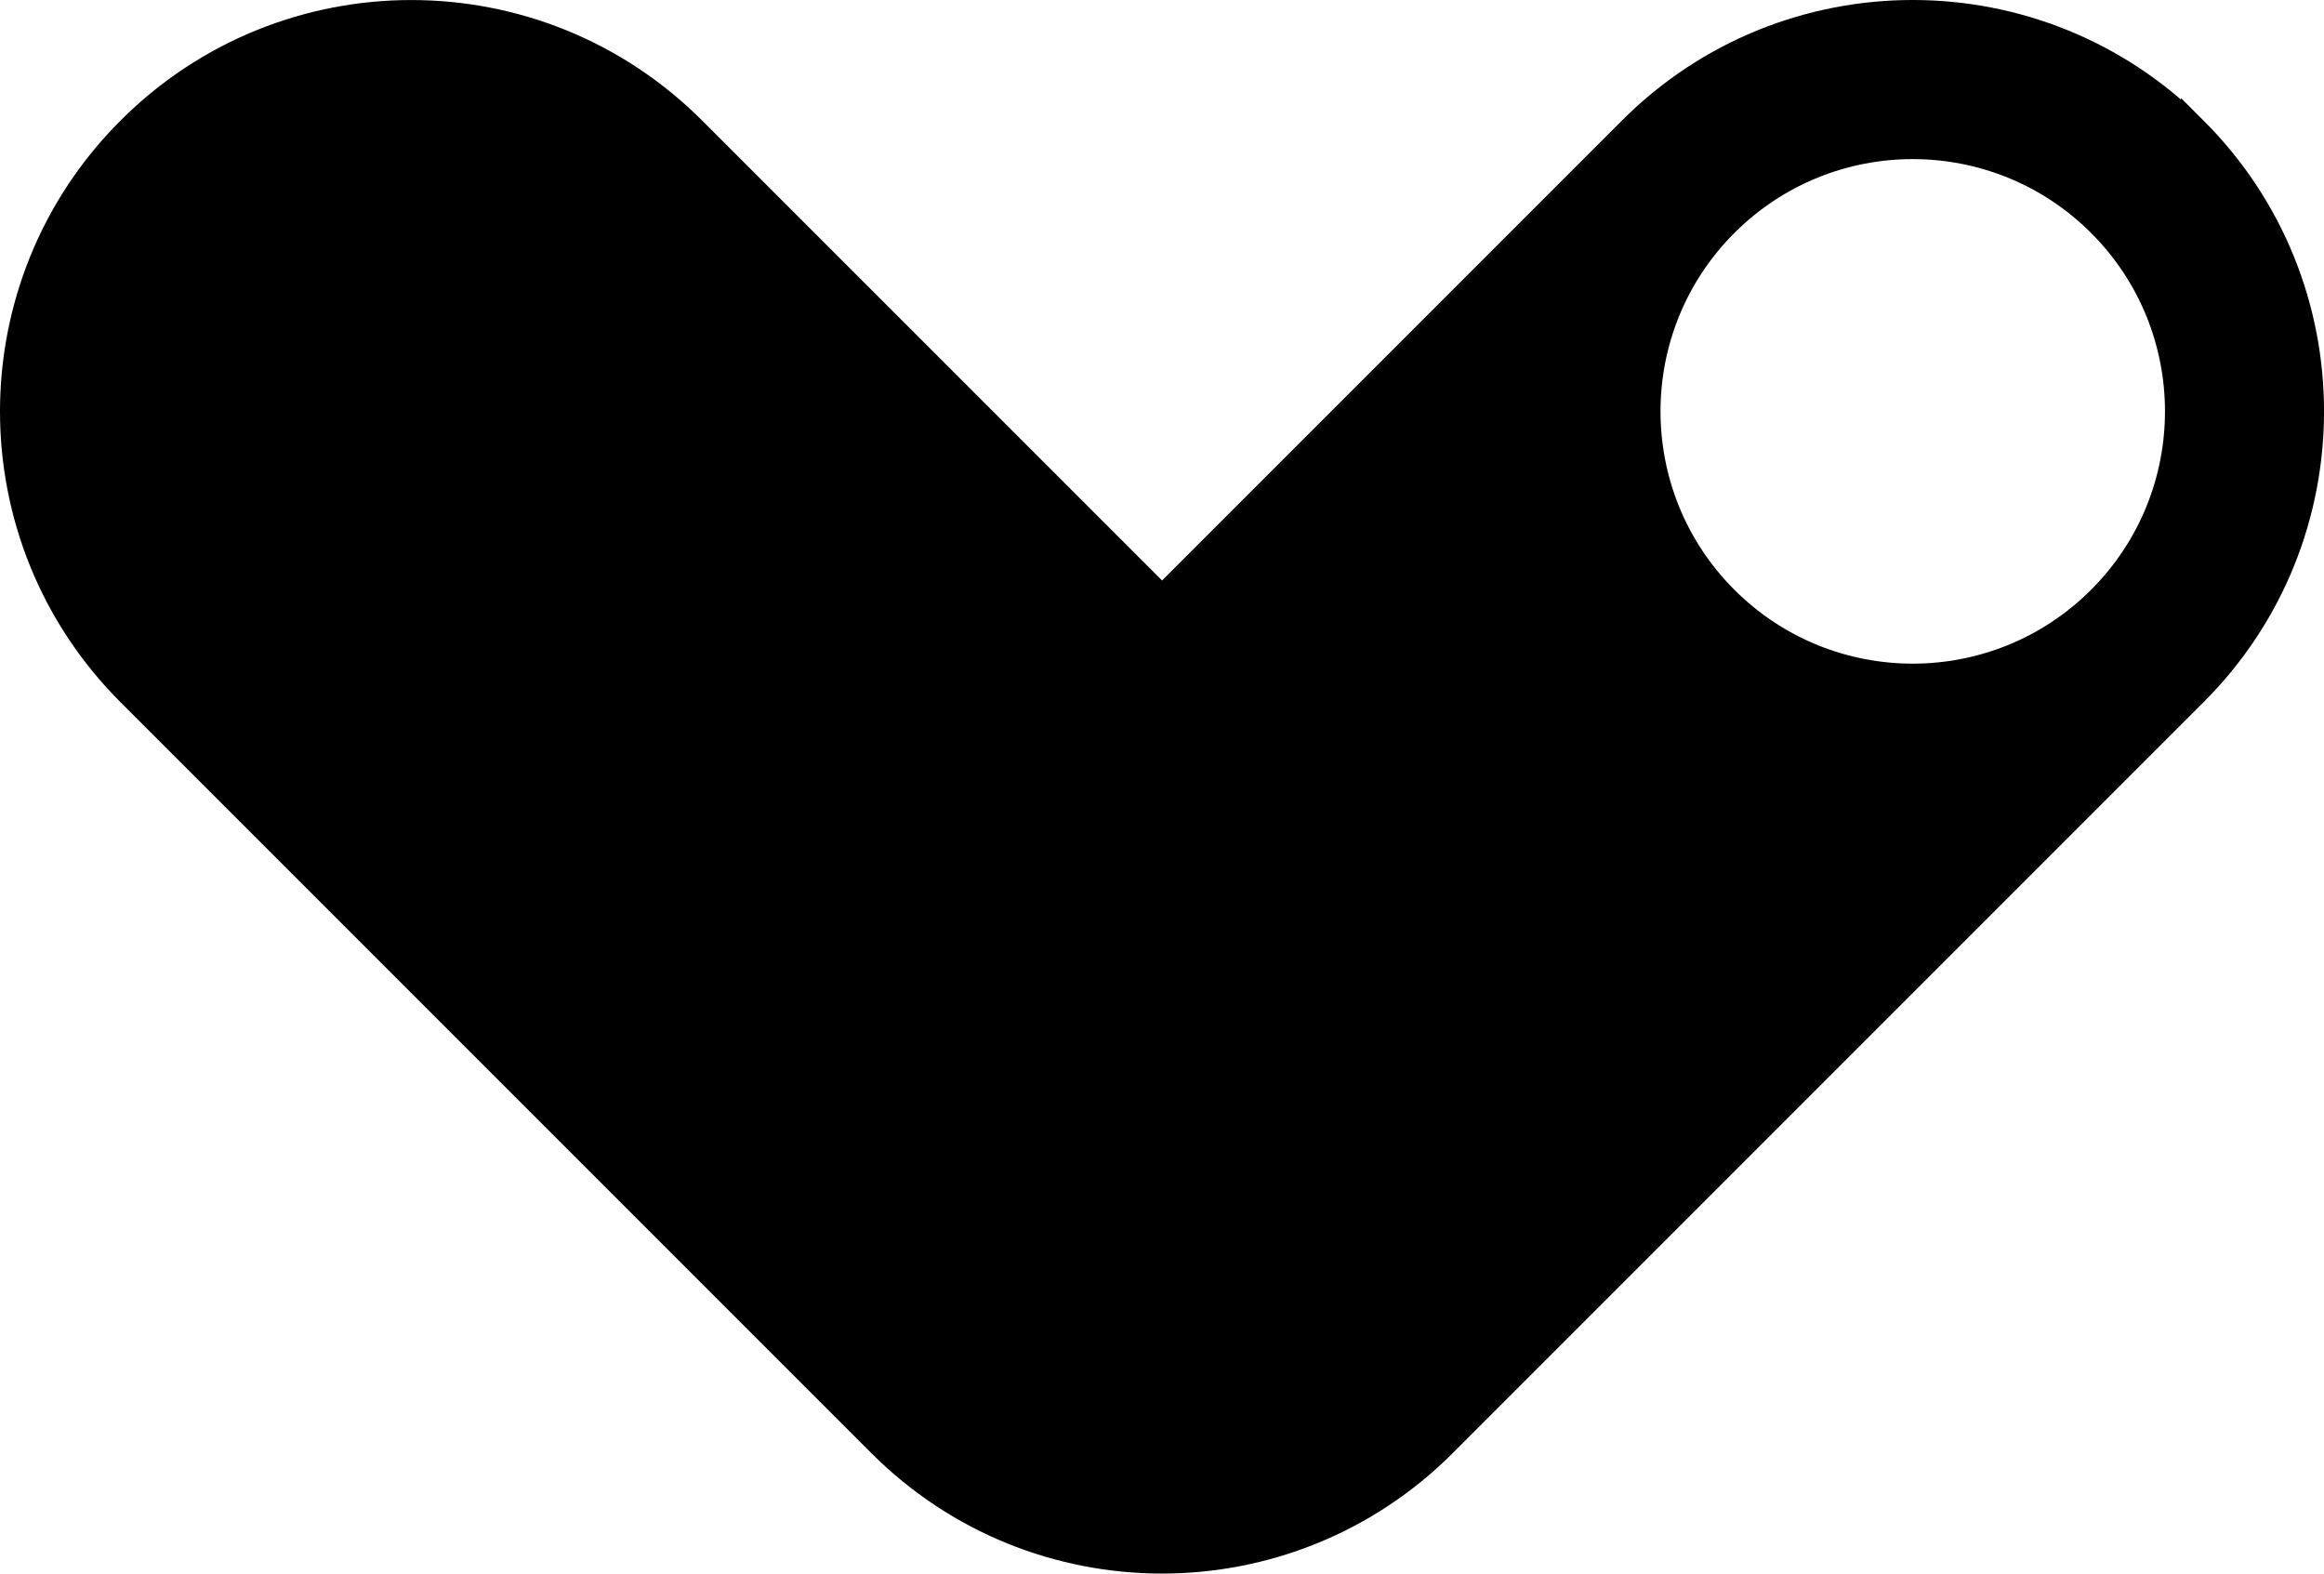 <?xml version="1.0" encoding="UTF-8"?>
<svg id="Lager_2" xmlns="http://www.w3.org/2000/svg" viewBox="0 0 705.69 477.76">
  <defs>
    <style>
      .cls-1 {
        stroke: #000;
        stroke-miterlimit: 10;
        stroke-width: 8px;
      }
    </style>
  </defs>
  <g id="Layer_1">
    <path class="cls-1" d="M666.28,39.43c-47.19-47.24-123.76-47.24-170.95,0l-142.47,142.47L210.38,39.43C186.78,15.83,155.84,4.01,124.9,4.01S63.02,15.83,39.43,39.43c-47.24,47.19-47.24,123.76,0,170.95l227.95,227.95c47.19,47.24,123.76,47.24,170.95,0l227.95-227.95c23.64-23.6,35.42-54.54,35.42-85.48s-11.78-61.88-35.42-85.48ZM637.8,181.89h0c-31.47,31.47-82.5,31.47-113.98,0h0c-31.47-31.47-31.47-82.5,0-113.98,31.47-31.47,82.5-31.47,113.98,0h0c31.47,31.47,31.47,82.5,0,113.98Z"/>
  </g>
</svg>